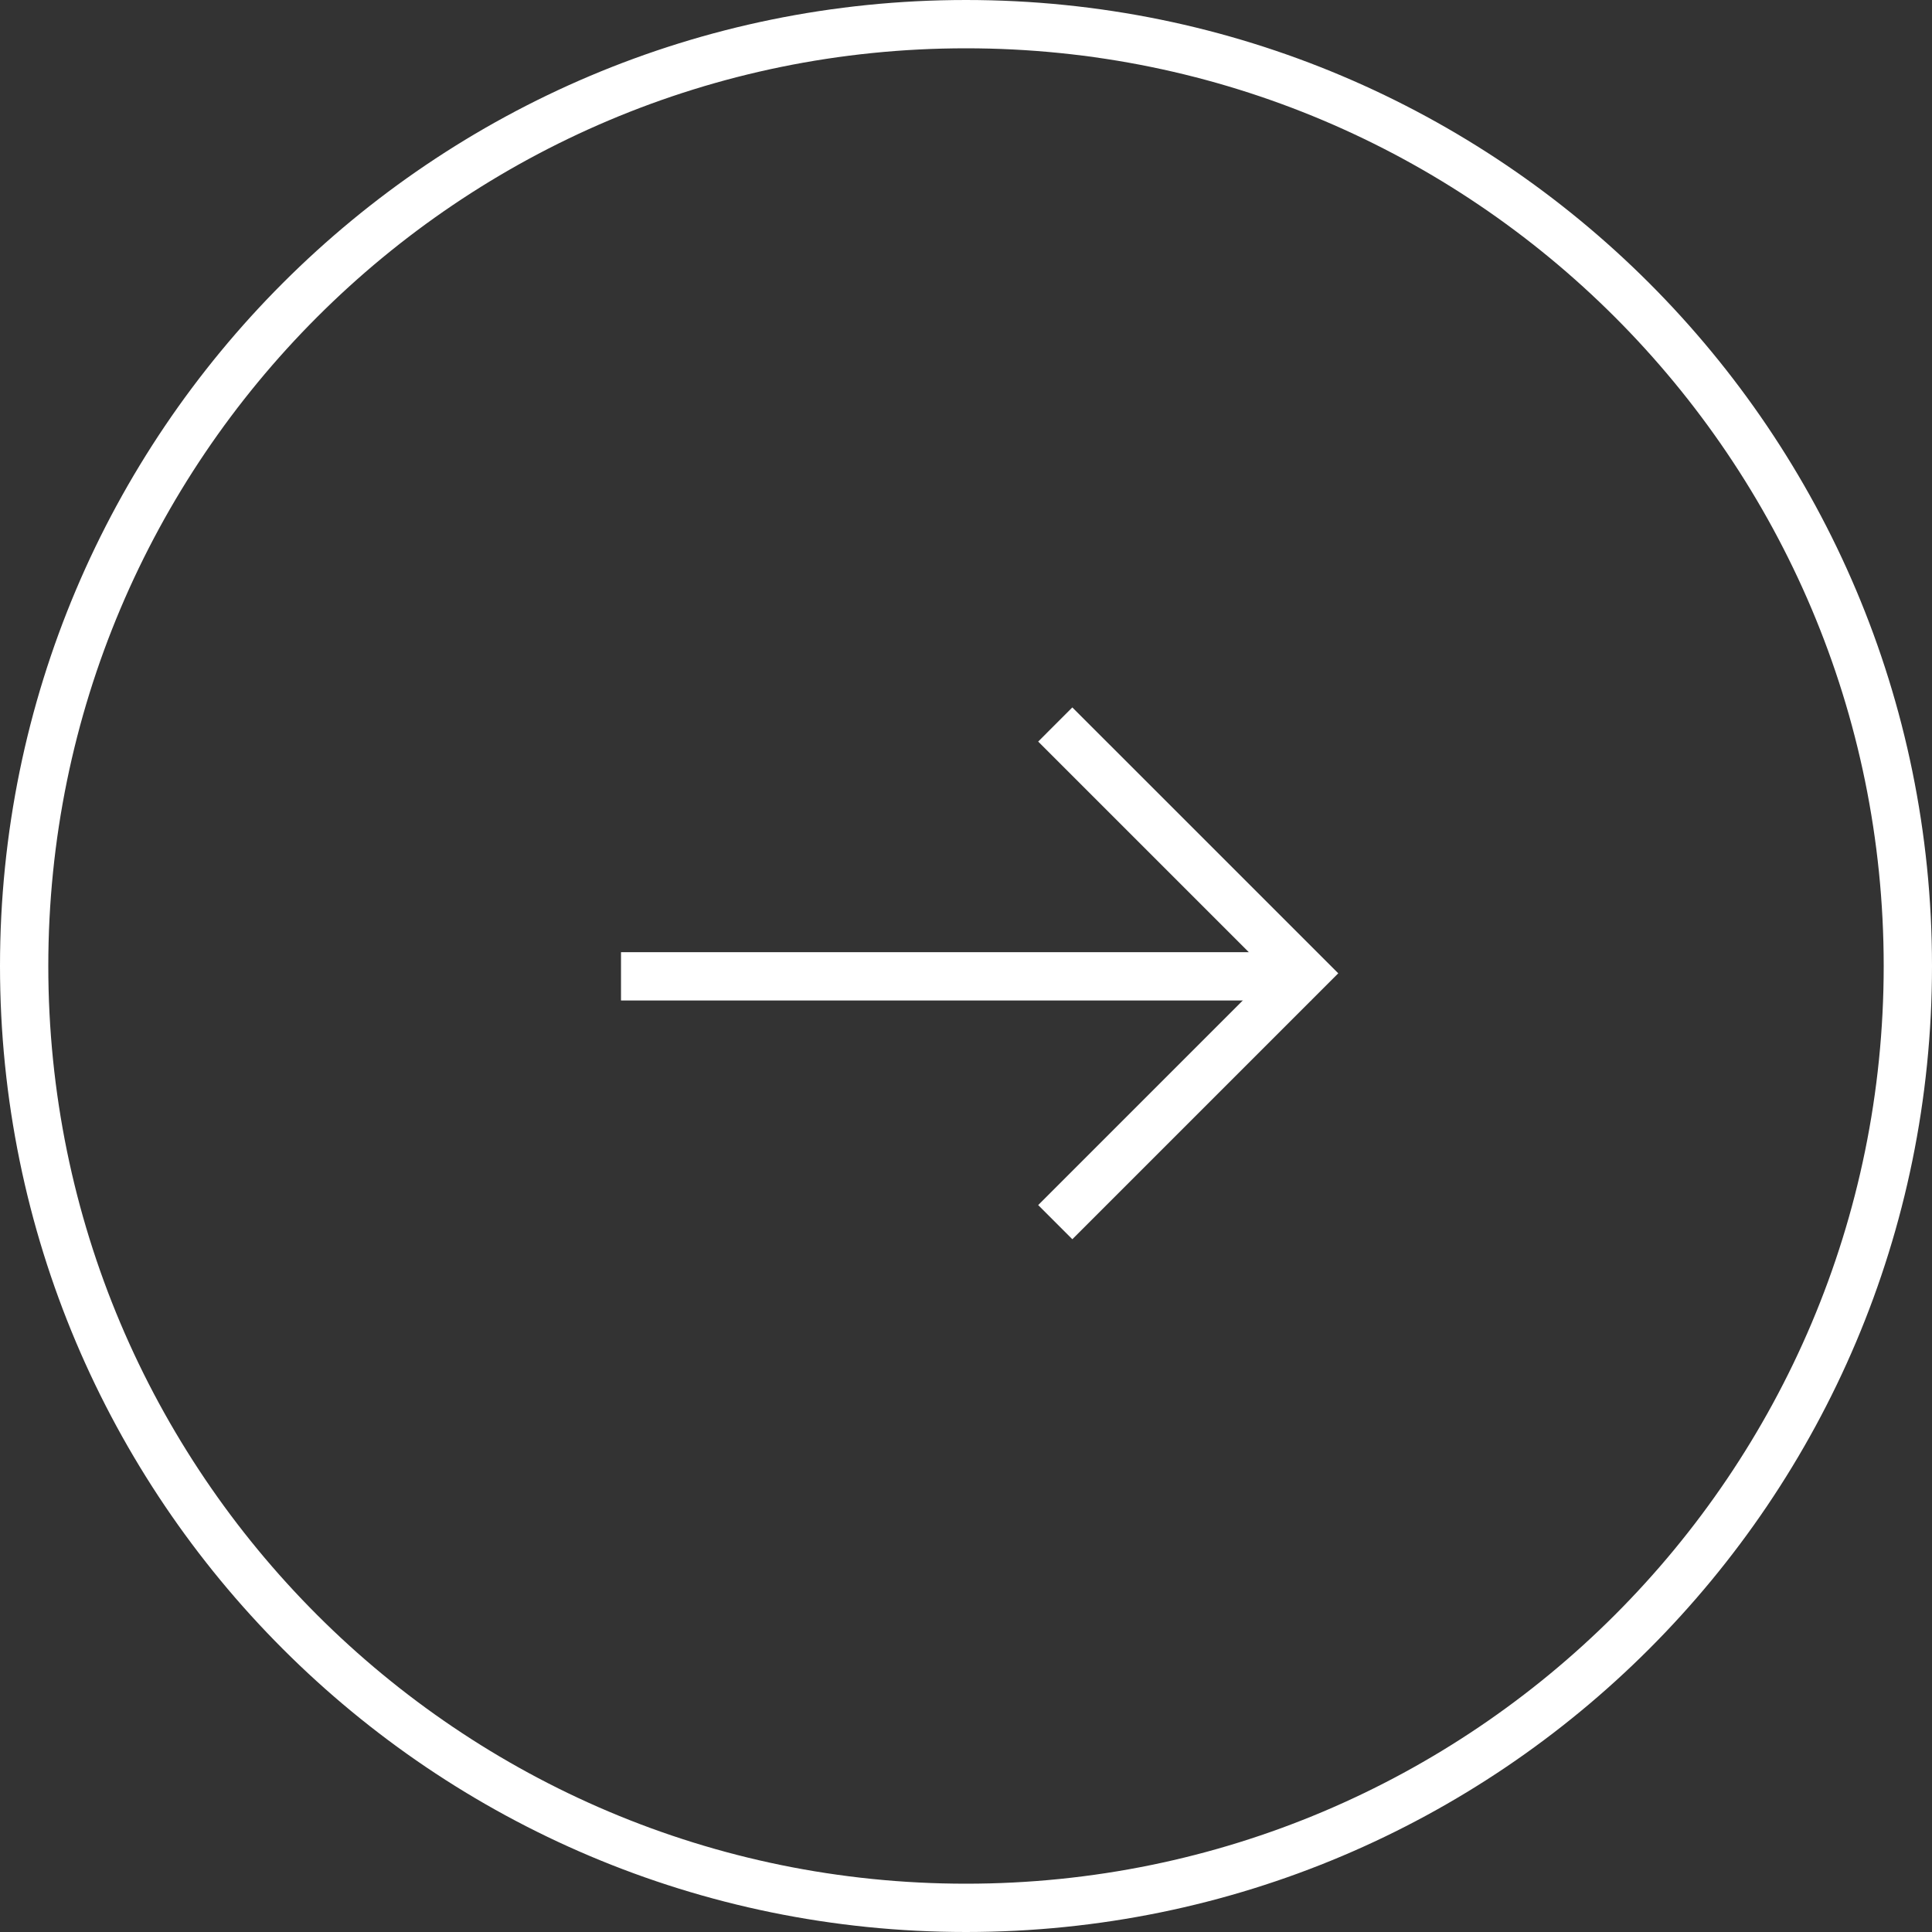 <svg width="60" height="60" viewBox="0 0 60 60" fill="none" xmlns="http://www.w3.org/2000/svg">
<rect x="0" y="0" width="60" height="60" fill="#333333" stroke="none"/>
<line x1="19.286" y1="30.321" x2="40.715" y2="30.321" stroke="white" stroke-width="1.5"/>
<path d="M32.772 37.955L40.5 30.227L32.772 22.5" stroke="white" stroke-width="1.5"/>
<path d="M0.75 30C0.75 13.846 13.846 0.75 30 0.75C46.154 0.75 59.25 13.846 59.25 30C59.25 46.154 46.154 59.25 30 59.25C13.846 59.25 0.75 46.154 0.75 30Z" stroke="white" stroke-width="1.5"/>
</svg>
